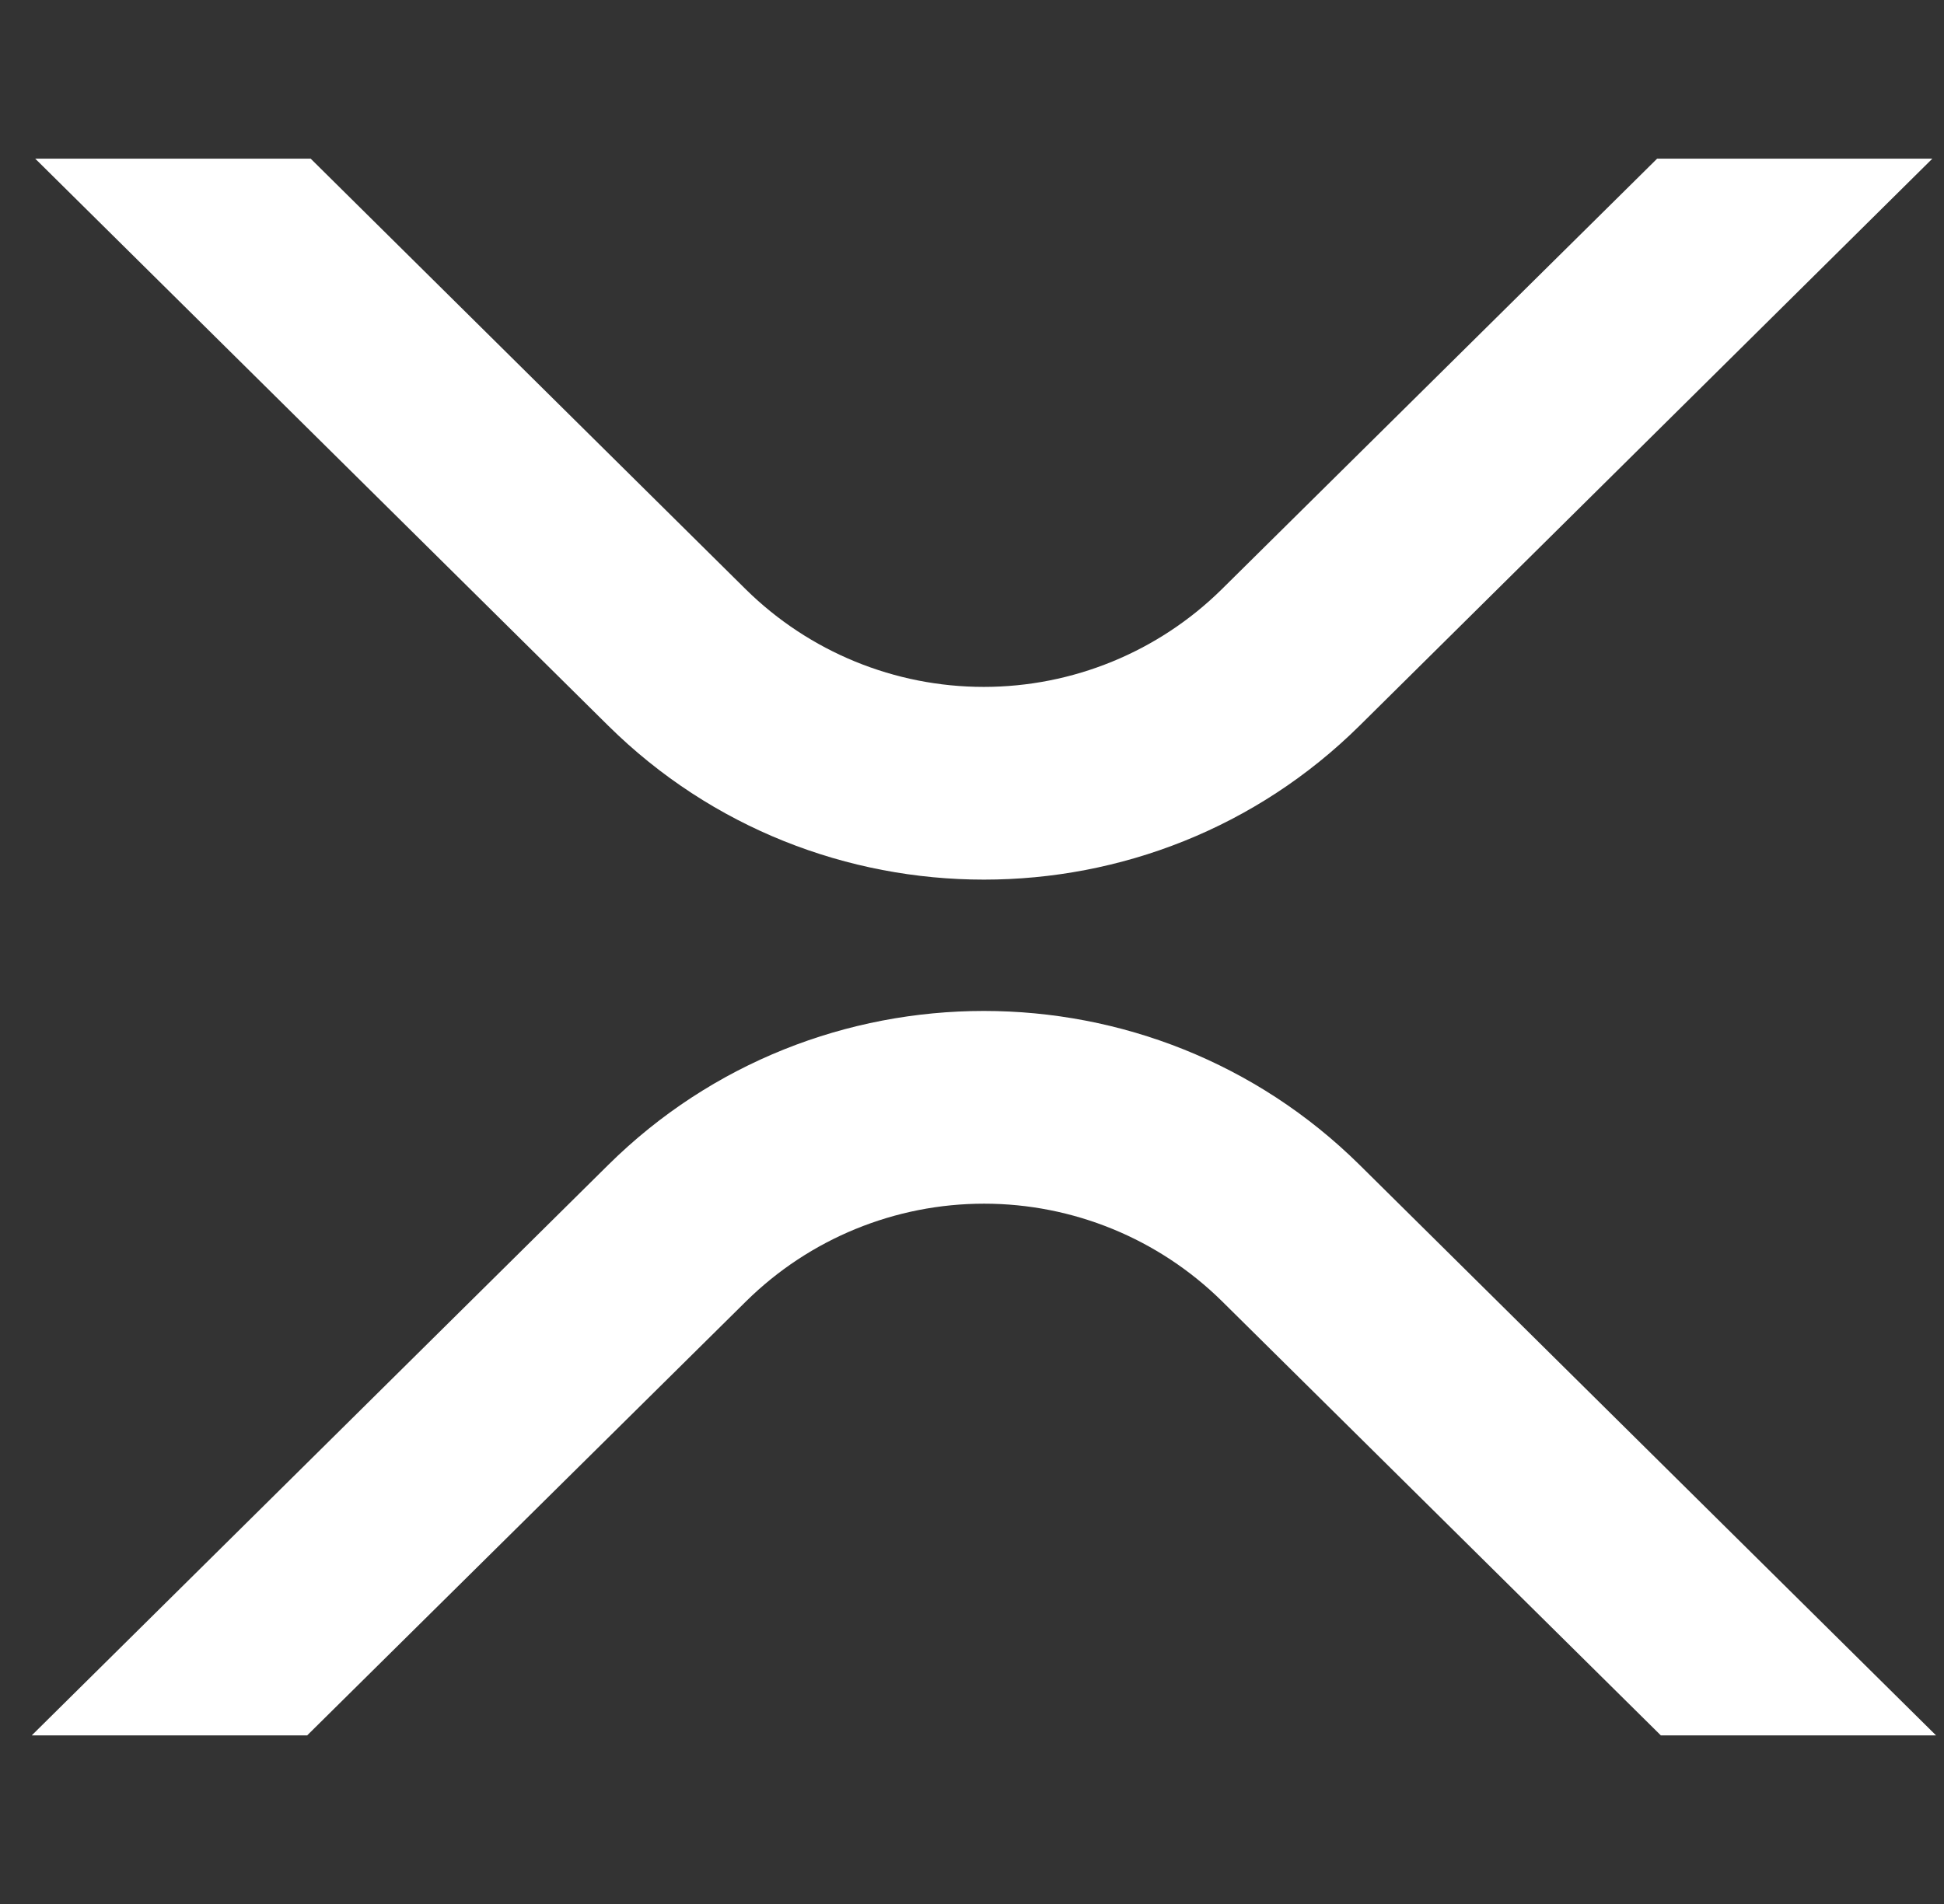 <svg width="49" height="48" viewBox="0 0 49 48" fill="none" xmlns="http://www.w3.org/2000/svg">
<rect x="0" y="0" width="49" height="48" fill="#333333" stroke="none"/>
<g clip-path="url(#clip0_25382_38628)">
<path d="M41.769 4H48.706L34.269 18.295C29.04 23.469 20.564 23.469 15.331 18.295L0.888 4H7.831L18.8 14.859C20.398 16.434 22.552 17.317 24.796 17.317C27.04 17.317 29.194 16.434 30.792 14.859L41.769 4Z" fill="white"/>
<path d="M7.742 43.75H0.8L15.332 29.367C20.56 24.193 29.037 24.193 34.269 29.367L48.8 43.75H41.863L30.8 32.803C29.202 31.228 27.048 30.345 24.805 30.345C22.561 30.345 20.407 31.228 18.809 32.803L7.742 43.75Z" fill="white"/>
</g>
<defs>
<clipPath id="clip0_25382_38628">
<rect width="48" height="48" fill="white" transform="translate(0.8)"/>
</clipPath>
</defs>
</svg>
